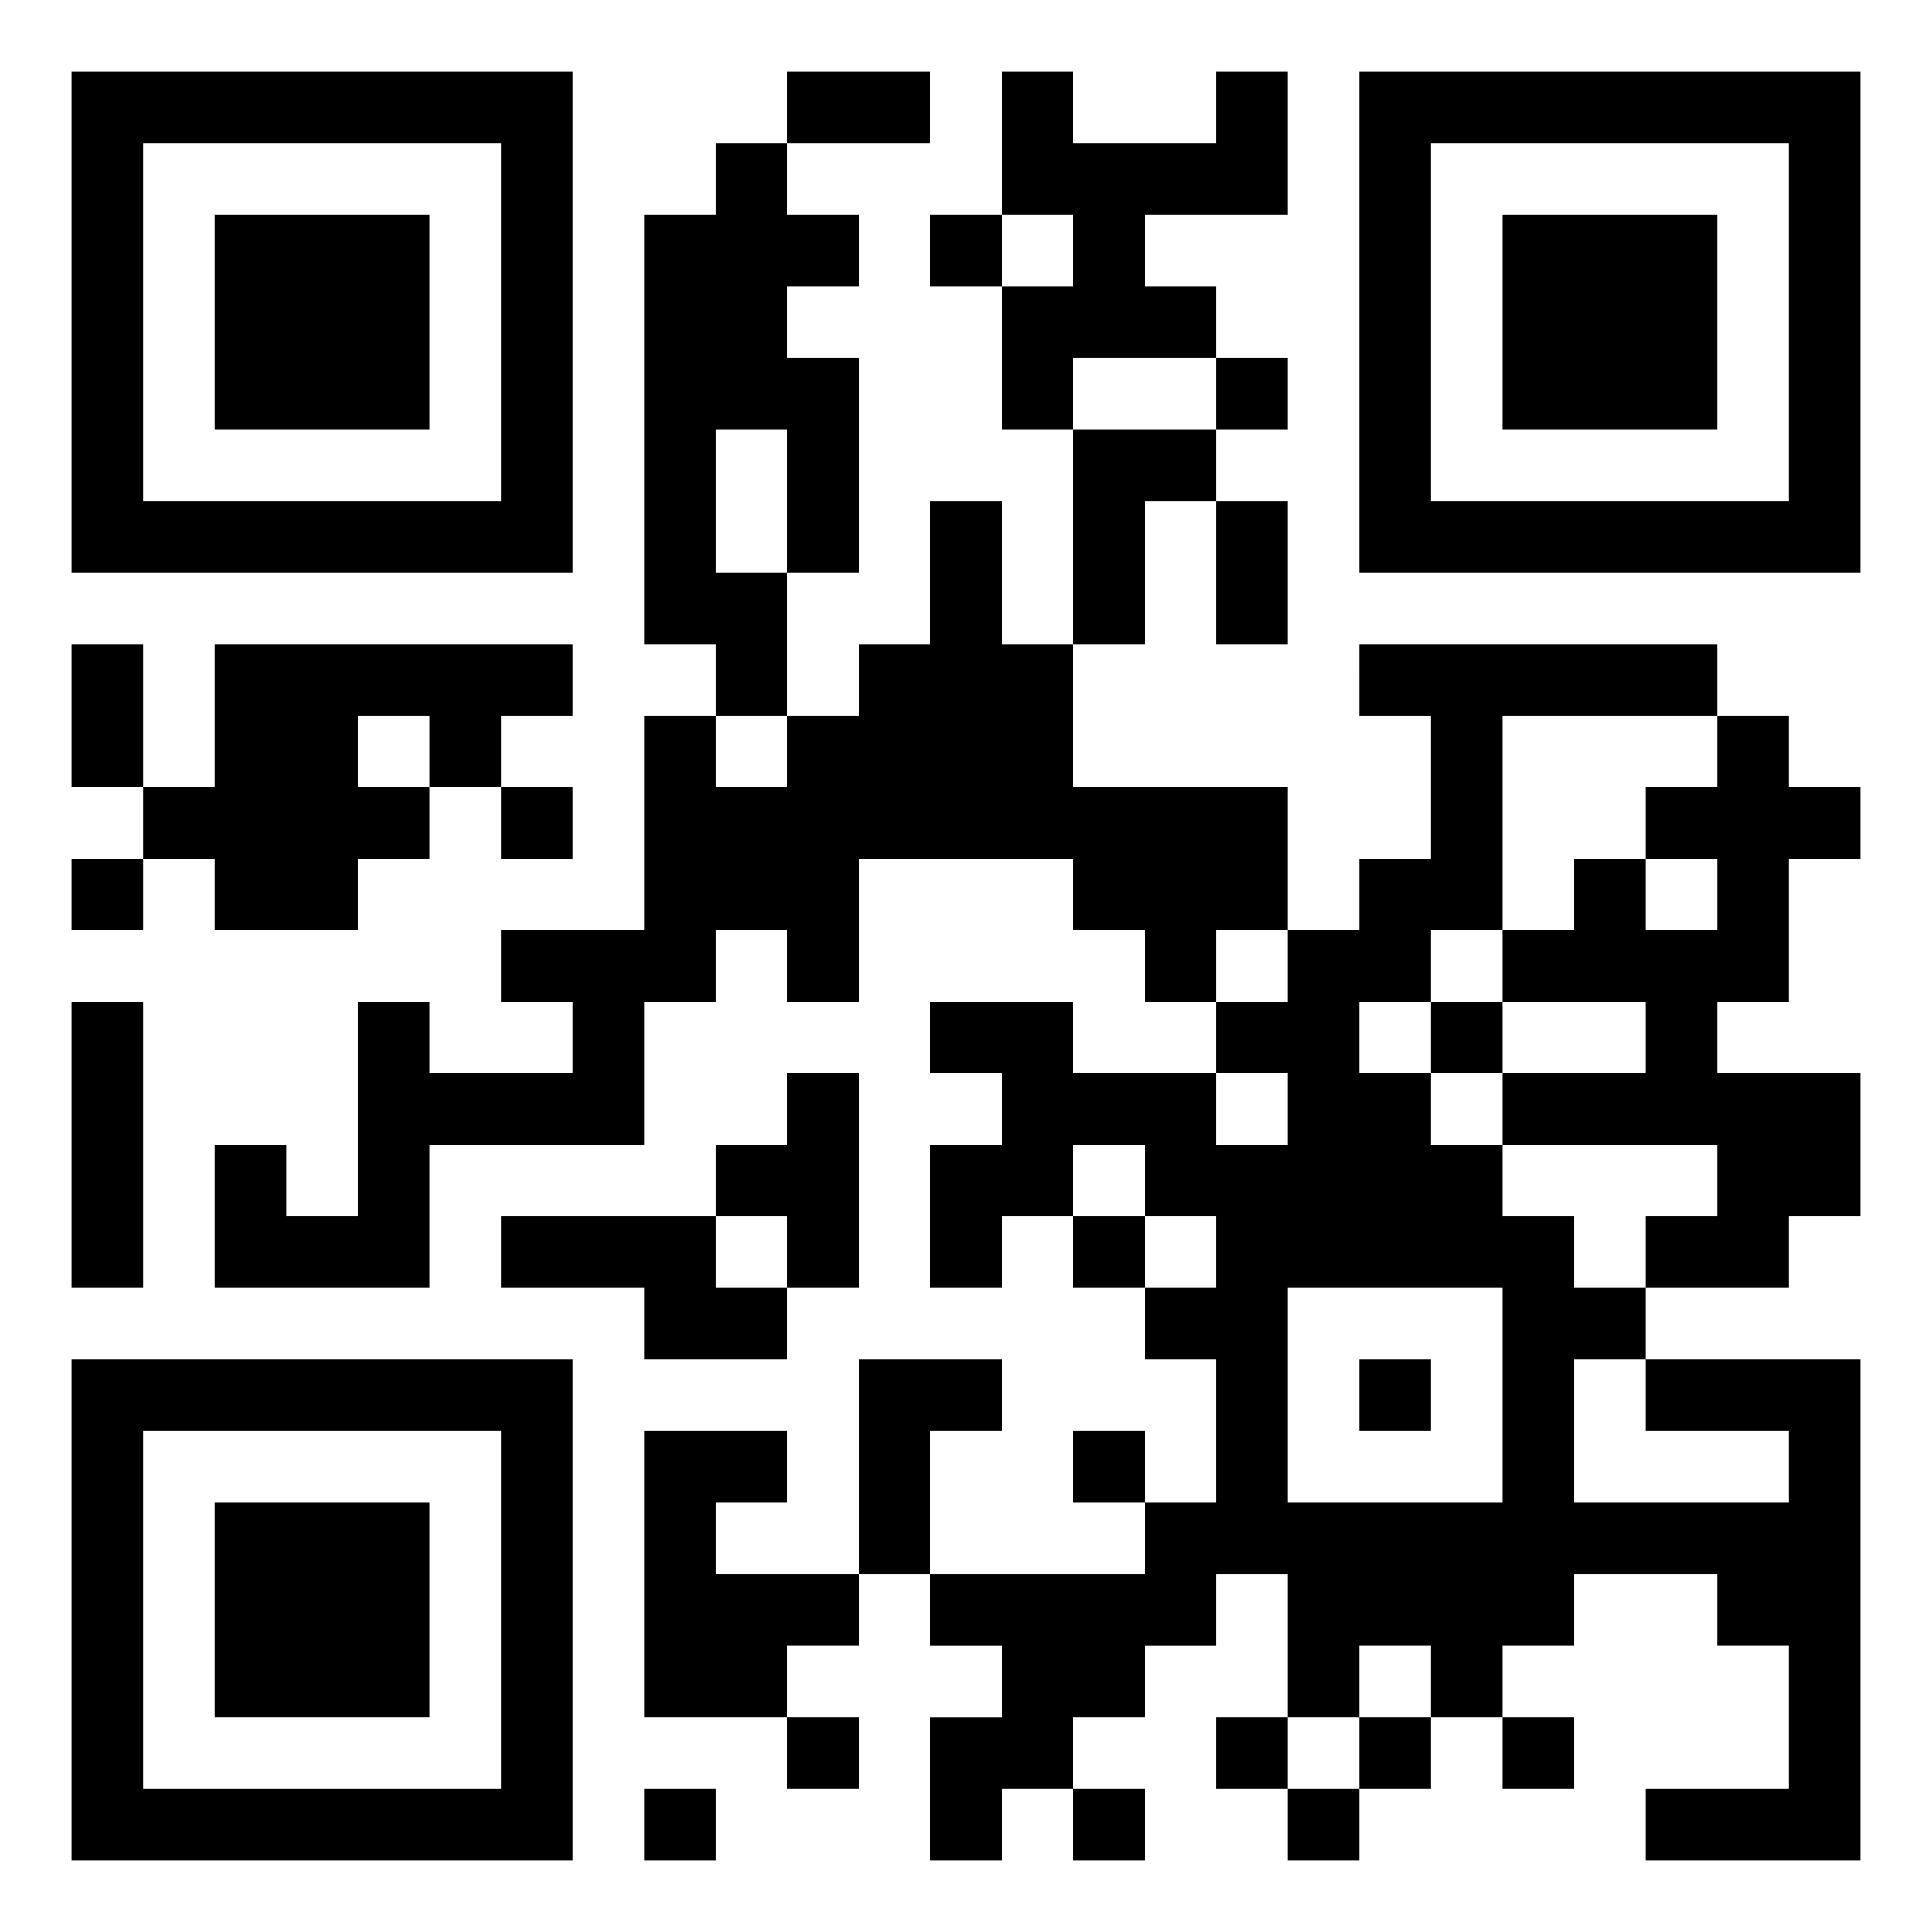 <svg xmlns="http://www.w3.org/2000/svg" width="108" height="108" viewBox="0 0 27 27"><path d="M1 1h7v7h-7zM11 1h2v1h-2zM14 1h1v1h2v-1h1v2h-2v1h1v1h-2v1h-1v-2h1v-1h-1zM19 1h7v7h-7zM2 2v5h5v-5zM10 2h1v1h1v1h-1v1h1v3h-1v-2h-1v2h1v2h-1v-1h-1v-6h1zM20 2v5h5v-5zM3 3h3v3h-3zM13 3h1v1h-1zM21 3h3v3h-3zM17 5h1v1h-1zM15 6h2v1h-1v2h-1zM13 7h1v2h1v2h3v2h-1v1h-1v-1h-1v-1h-3v2h-1v-1h-1v1h-1v2h-3v2h-3v-2h1v1h1v-3h1v1h2v-1h-1v-1h2v-3h1v1h1v-1h1v-1h1zM17 7h1v2h-1zM1 9h1v2h-1zM3 9h5v1h-1v1h-1v-1h-1v1h1v1h-1v1h-2v-1h-1v-1h1zM19 9h5v1h-3v3h-1v1h-1v1h1v1h1v1h1v1h1v1h-1v2h3v-1h-2v-1h3v7h-3v-1h2v-2h-1v-1h-2v1h-1v1h-1v-1h-1v1h-1v-2h-1v1h-1v1h-1v1h-1v1h-1v-2h1v-1h-1v-1h3v-1h1v-2h-1v-1h1v-1h-1v-1h-1v1h-1v1h-1v-2h1v-1h-1v-1h2v1h2v1h1v-1h-1v-1h1v-1h1v-1h1v-2h-1zM24 10h1v1h1v1h-1v2h-1v1h2v2h-1v1h-2v-1h1v-1h-3v-1h2v-1h-2v-1h1v-1h1v1h1v-1h-1v-1h1zM7 11h1v1h-1zM1 12h1v1h-1zM1 14h1v4h-1zM20 14h1v1h-1zM11 15h1v3h-1v-1h-1v-1h1zM7 17h3v1h1v1h-2v-1h-2zM15 17h1v1h-1zM18 18v3h3v-3zM1 19h7v7h-7zM12 19h2v1h-1v2h-1zM19 19h1v1h-1zM2 20v5h5v-5zM9 20h2v1h-1v1h2v1h-1v1h-2zM15 20h1v1h-1zM3 21h3v3h-3zM11 24h1v1h-1zM17 24h1v1h-1zM19 24h1v1h-1zM21 24h1v1h-1zM9 25h1v1h-1zM15 25h1v1h-1zM18 25h1v1h-1z"/></svg>